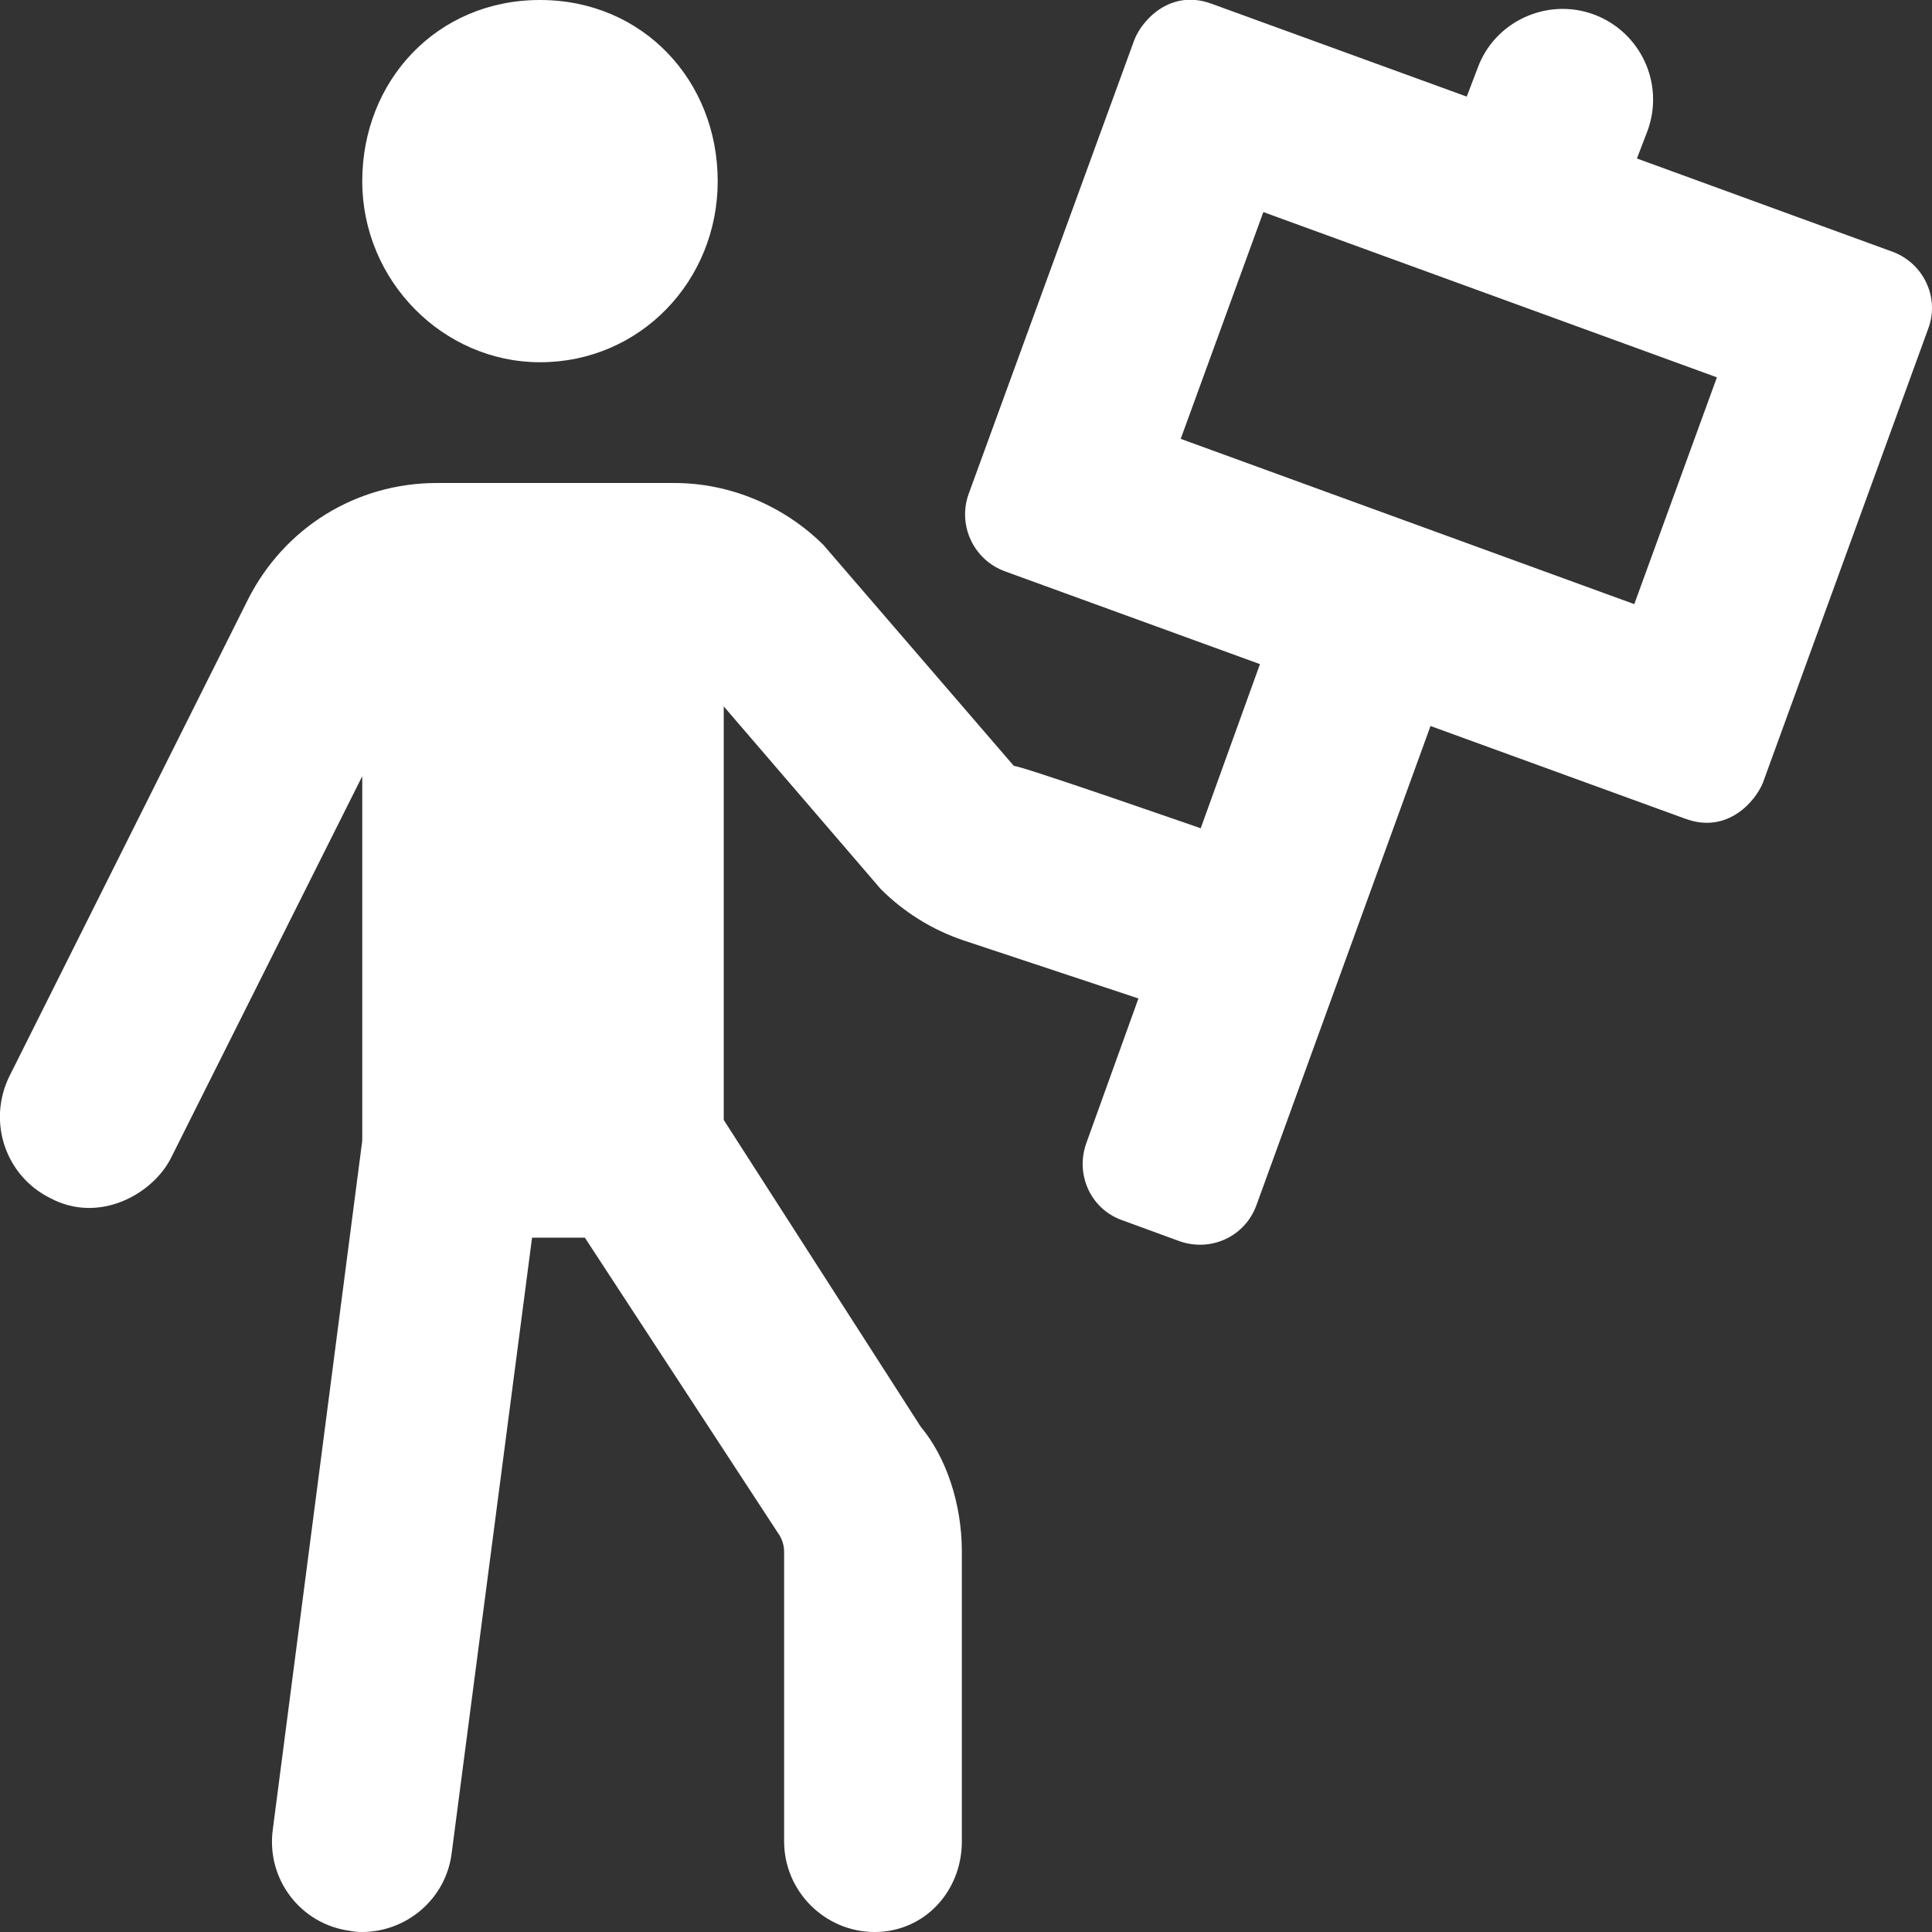 <?xml version="1.0" encoding="utf-8"?>
<!-- Generator: Adobe Illustrator 26.5.0, SVG Export Plug-In . SVG Version: 6.00 Build 0)  -->
<svg version="1.1" id="Layer_1" xmlns="http://www.w3.org/2000/svg" xmlns:xlink="http://www.w3.org/1999/xlink" x="0px" y="0px"
	 viewBox="0 0 512 512" style="enable-background:new 0 0 512 512;" xml:space="preserve">
<rect x="0" y="0" width="512" height="512" fill="#333333" stroke="none"/>
<style type="text/css">
	.st0{fill:#FFFFFF;}
</style>
<path class="st0" d="M143.1,96c26.5,0,47.1-21.5,47.1-48S170.5,0,143.1,0S96,21.5,96,48S117.5,96,143.1,96z M501.5,66.7L433.8,42
	l2.8-7.3c4.6-12.5-1.8-26.3-14.3-30.9c-12.4-4.5-26.2,1.9-30.7,14.2l-2.9,7.6L321.1,1c-11.1-4.1-18.6,4.6-20.5,9.6l-43.9,120.3
	c-3,8.4,1.4,17.5,9.6,20.5l67.6,24.6l-15.7,43.5c0,0-49.1-17.1-49.5-16.5l-50.5-58.6C207.7,134,193.4,128,178.7,128h-62.9
	c-21.5,0-40.5,11.9-50.1,30.9L2.5,285.2c-5.9,12-1.1,26.4,10.8,32.3c13.1,7,27.4-1.2,32.1-10.8L96,205.7v96.6L72.3,484.8
	c-1.8,13.2,7.4,25.2,20.5,26.9c1,0.2,2.1,0.3,3.1,0.3c11.9,0,22.3-8.8,23.8-20.9L141,328h14l51.2,78.3c1,1.4,1.6,3.1,1.6,5V488
	c0,13.2,10.8,24,24,24s23.1-10.8,23.1-24v-76.8c0-12.8-4.2-25.1-10.9-33.1l-52.2-81.3V187.2l41.6,48.4c6.1,6.1,13.6,10.8,21.9,13.6
	l46.4,15.4l-13.8,38.3c-3,8.3,1.1,17.4,9.3,20.4l15.3,5.6c8.4,3,17.5-1.2,20.5-9.6l46.1-126.9l67.6,24.6c11.2,4.1,18.6-4.8,20.5-9.6
	L511,87.1C514.1,78.8,509.7,69.7,501.5,66.7z M433.1,160.1l-120.2-43.8l21.9-60.1L455,100L433.1,160.1z"/>
</svg>
